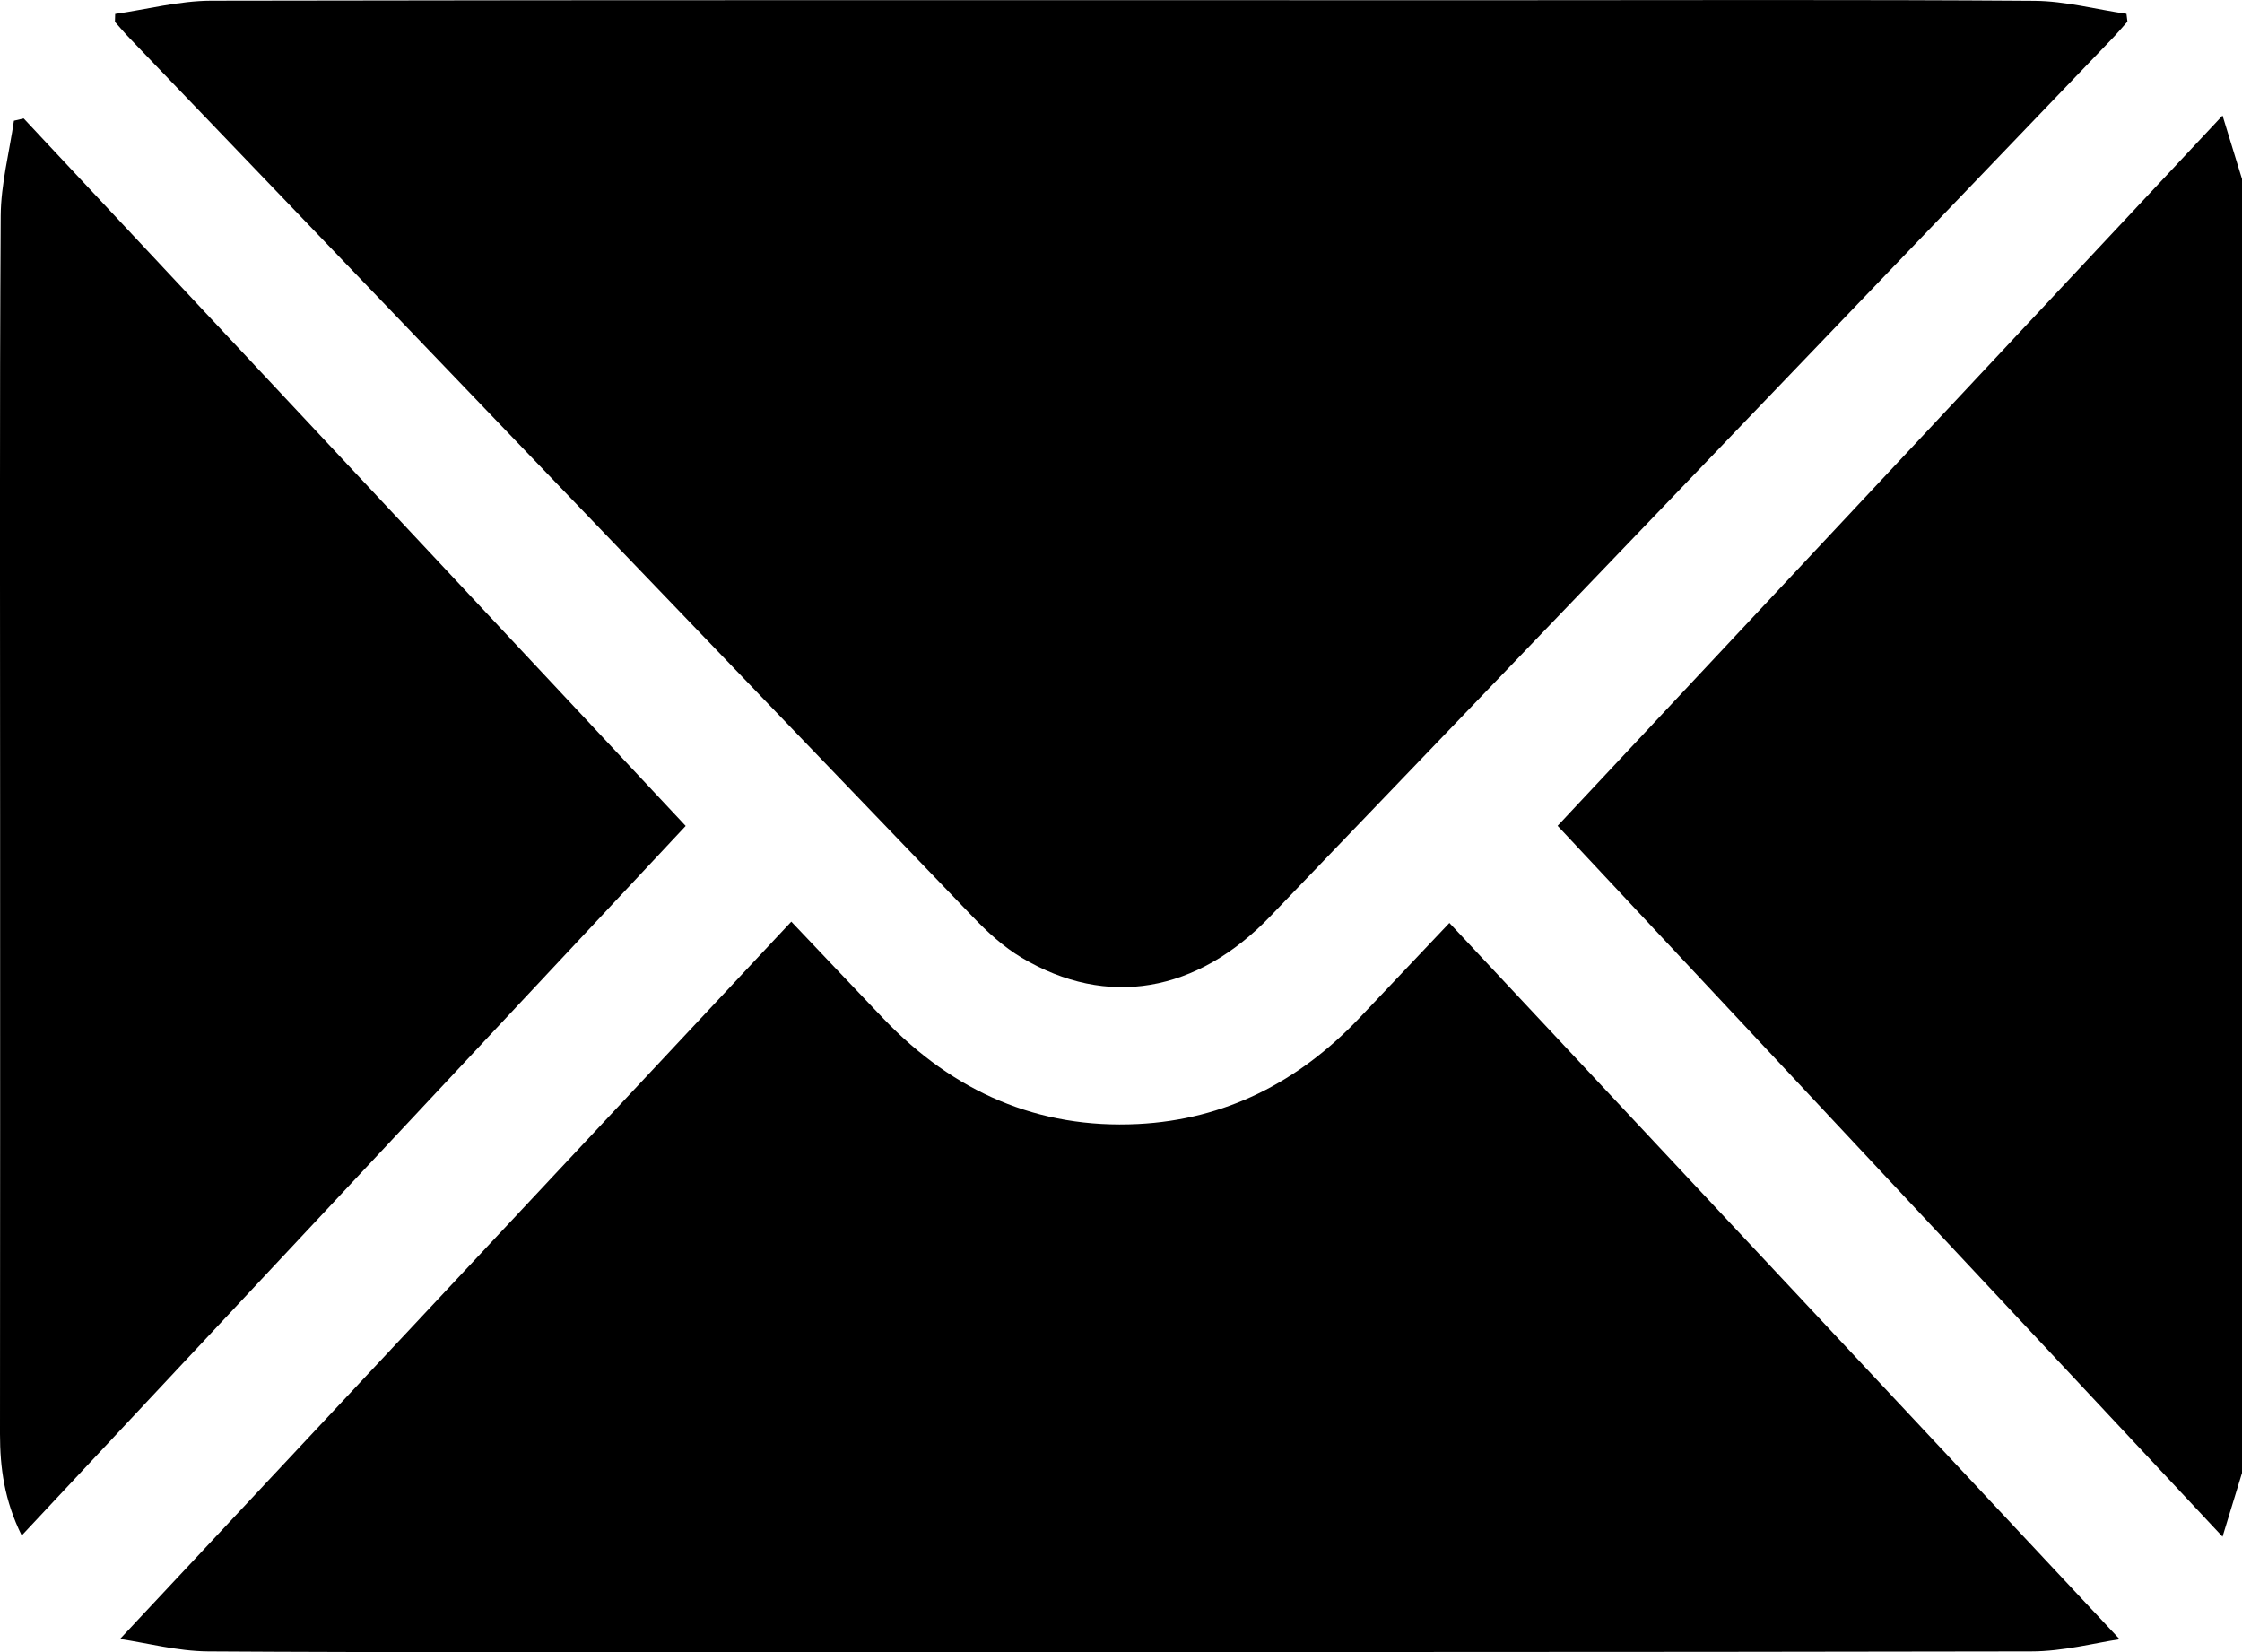 <svg xmlns="http://www.w3.org/2000/svg" width="19" height="14" viewBox="0 0 19 14" fill="none"><g clip-path="url(#clip0_6713_452)"><path d="M19 12.482C18.95 12.647 18.9 12.811 18.835 13.022C16.925 10.981 15.04 8.966 13.2 6.998C15.033 5.04 16.922 3.023 18.835 0.979C18.9 1.189 18.95 1.353 19 1.517V12.482V12.482Z" fill="black"></path><path d="M0.976 0.118C1.247 0.079 1.518 0.007 1.789 0.006C5.437 -0.001 9.085 0.002 12.734 0.002C14.236 0.002 15.739 -0.004 17.242 0.007C17.502 0.009 17.761 0.079 18.021 0.117C18.024 0.139 18.026 0.161 18.029 0.183C17.985 0.232 17.942 0.284 17.896 0.331C15.521 2.808 13.145 5.286 10.768 7.762C10.144 8.414 9.381 8.546 8.659 8.116C8.506 8.025 8.367 7.898 8.241 7.766C5.858 5.287 3.478 2.805 1.098 0.323C1.055 0.279 1.015 0.231 0.974 0.185C0.975 0.163 0.975 0.14 0.976 0.118V0.118Z" fill="black"></path><path d="M17.964 13.891C17.755 13.922 17.484 13.994 17.213 13.994C13.627 14.001 10.041 13.999 6.455 13.999C4.891 13.999 3.327 14.004 1.763 13.994C1.503 13.992 1.243 13.922 1.017 13.889C2.917 11.858 4.804 9.842 6.706 7.81C6.984 8.102 7.235 8.369 7.488 8.633C8.083 9.255 8.8 9.567 9.643 9.525C10.38 9.488 11.001 9.173 11.519 8.628C11.767 8.366 12.015 8.105 12.283 7.821C14.181 9.85 16.07 11.868 17.963 13.891H17.964Z" fill="black"></path><path d="M0.2 1.003C2.086 3.018 3.972 5.033 5.811 6.999C3.97 8.966 2.084 10.981 0.184 13.012C0.037 12.714 -0 12.438 0 12.152C0.002 10.402 0.001 8.652 0.001 6.903C0.001 5.212 -0.004 3.52 0.006 1.829C0.008 1.56 0.079 1.291 0.118 1.023L0.2 1.004V1.003Z" fill="black"></path></g><defs><clipPath id="clip0_6713_452"><rect width="19" height="14" fill="white"></rect></clipPath></defs></svg>